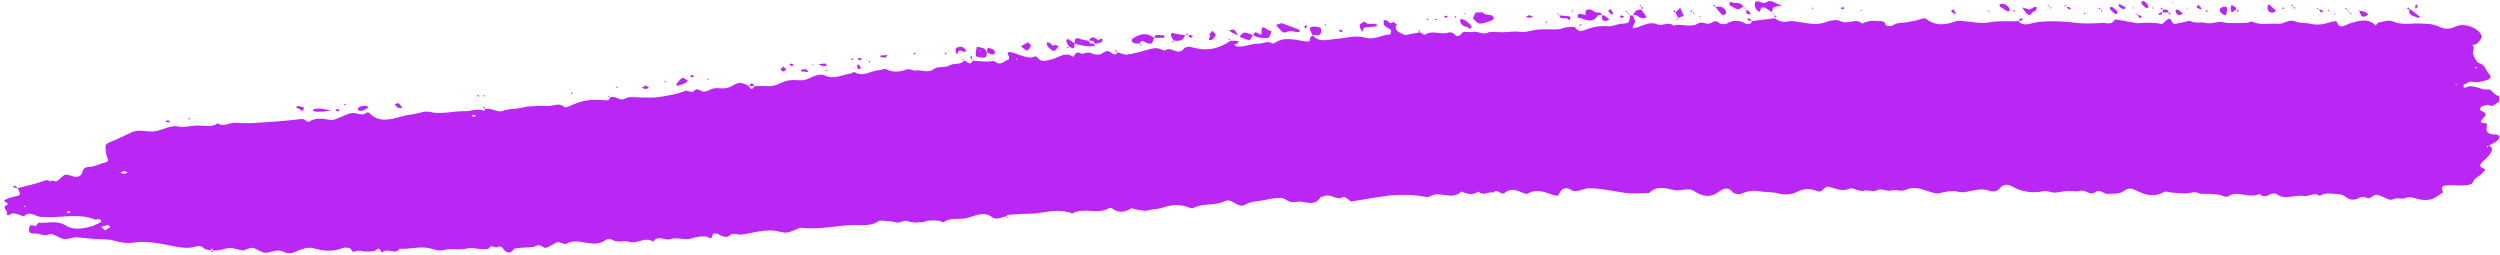 <?xml version="1.0" encoding="UTF-8" standalone="no"?><svg xmlns="http://www.w3.org/2000/svg" xmlns:xlink="http://www.w3.org/1999/xlink" fill="#000000" height="49" preserveAspectRatio="xMidYMid meet" version="1" viewBox="-0.8 -0.2 480.0 49.0" width="480" zoomAndPan="magnify"><g id="change1_1"><path d="M92.397,20.66c-0.007,0.013-0.015,0.031-0.023,0.045c-0.008,0-0.015,0.001-0.023,0.002 c-0.01-0.025-0.02-0.051-0.029-0.076C92.346,20.641,92.371,20.651,92.397,20.66c0,0-0.011,0.012-0.023,0.024 C92.385,20.672,92.397,20.66,92.397,20.66z M213.697,9.803c0.009-0.009,0.018-0.018,0.018-0.018 c-0.019-0.008-0.038-0.016-0.057-0.023c0.007,0.019,0.014,0.039,0.021,0.059c0.006,0.002,0.012,0.004,0.018,0.005 c0.006-0.013,0.011-0.028,0.017-0.04L213.697,9.803z M478.721,26.789c-0.501,0.387-1.092,0.658-1.648,0.974 c0.821,0.298,0.623,0.981,0.326,1.458c-0.374,0.599-0.987,1.047-1.485,1.571c-0.465,0.49-0.942,0.953,0.128,1.356 c0.631,0.238,0.048,0.511-0.098,0.728c-0.528,0.785-1.638,0.953-2.004,1.994 c-0.107,0.306-0.903,0.483-1.396,0.516c-0.991,0.065-1.991-0.04-2.986-0.019c-0.859,0.018-1.929-0.085-1.289,1.373 c-0.743,0.452-1.436,1.068-2.242,1.308c-0.748,0.223-1.649,0.187-2.422,0.008c-0.917-0.212-1.668-0.65-2.739-0.187 c-0.537,0.232-1.465-0.229-2.217,0.187c-0.213,0.118-0.562,0.121-0.8,0.037c-0.81-0.285-1.581-0.826-2.398-0.895 c-0.641-0.054-1.131,1.046-2.078,0.489c-0.297-0.175-0.894-0.066-1.245,0.119c-1.011,0.532-1.837,0.414-2.714-0.317 c-0.357-0.298-0.956-0.386-1.455-0.42c-1.138-0.078-2.314-0.365-3.377,0.345c-1.039-0.801-2.124,0.182-2.988,0.018 c-1.779-0.338-3.642,0.894-5.325-0.384c-0.228-0.173-0.753-0.126-1.058,0.007 c-0.741,0.323-1.434,0.777-2.143-0.026c-1.614,0.778-3.227-0.088-4.84-0.005c-0.756,0.039-1.296,0.894-2.255,0.4 c-0.672-0.347-1.555-0.312-2.349-0.39c-0.801-0.079-1.703,0.124-2.388-0.183 c-0.674-0.302-1.062-0.097-1.671,0.012c-1.104,0.198-2.287-0.034-3.437-0.1c-0.501-0.029-1.128-0.306-1.478-0.099 c-1.811,1.072-3.536,0.601-5.17-0.25c-0.908-0.473-1.591-0.625-2.443,0.025c-0.912,0.696-2.041,0.508-3.103,0.589 c-0.858,0.065-1.52-1.062-2.499-0.308c-0.94,0.724-1.742-0.533-2.752-0.288 c-0.855,0.207-1.803-0.005-2.705,0.051c-0.785,0.049-1.563,0.297-2.345,0.3 c-0.671,0.003-1.391-0.432-2.007-0.297c-2.225,0.485-4.242,0.18-6.225-0.952 c-0.666-0.381-1.596-0.4-2.206,0.386c-0.534,0.689-1.354,0.741-1.98,0.516c-1.688-0.607-3.226,0.001-4.831,0.265 c-0.624,0.103-1.307-0.133-1.96-0.236c-0.416-0.066-2.082,0.217-2.511,0.34c-0.401,0.115-0.871,0.183-1.264,0.085 c-1.009-0.251-1.98-0.656-2.991-0.9c-0.515-0.124-1.092-0.1-1.623-0.022c-0.687,0.102-1.404,0.559-2.02,0.433 c-0.68-0.139-1.213-0.12-1.894-0c-0.843,0.148-1.671-0.556-2.71-0.011 c-0.587,0.308-1.558-0.219-2.4,0.053c-0.373,0.12-0.862-0.095-1.292-0.186 c-0.426-0.09-0.95-0.433-1.249-0.288c-1.515,0.731-2.843,0.017-4.237-0.34 c-0.229-0.059-0.615,0.161-0.806,0.366c-0.323,0.346-0.768,0.681-1.023,0.584 c-1.436-0.545-2.735-0.705-4.268,0.107c-1.006,0.533-2.539,0.546-3.676,0.225 c-1.156-0.326-2.29-0.159-3.421-0.383c-1.11-0.22-2.28-0.084-3.405,0.435c-0.467,0.215-1.46,0.087-1.755-0.267 c-1.023-1.228-1.985-0.558-2.803,0.012c-1.758,1.226-3.259,0.671-4.813-0.342 c-0.3-0.195-0.758-0.212-1.14-0.203c-0.861,0.02-1.77,0.316-2.57,0.125c-1.682-0.402-3.29-0.887-4.716,0.567 c-1.512,0.011-3.049,0.2-4.53-0.009c-2.352-0.333-4.675-0.893-7.065-0.905 c-0.508-0.003-1.012,0.267-1.527,0.357c-0.523,0.091-1.214,0.352-1.56,0.125c-1.329-0.871-2.126-0.562-2.718,0.83 c-0.052,0.122-0.617,0.127-0.892,0.035c-1.661-0.555-3.279-1.379-5.059-0.304 c-0.216,0.131-0.685-0.079-1.003-0.21c-1.133-0.469-2.255-0.919-3.361,0.039 c-0.743,0.643-1.435-1.004-2.175-0.037c-0.943-0.299-1.984,0.776-2.878-0.203 c-0.995,0.683-2.018,0.554-3.05,0.102c-0.08-0.035-0.208-0.134-0.224-0.117c-1.743,1.826-4.084-0.217-6.003,0.93 c-0.56,0.335-1.559-0.062-2.357-0.124c-0.622-0.049-1.244-0.141-1.867-0.139c-1.223,0.004-2.459-0.043-3.666,0.116 c-2.432,0.32-4.846,0.775-7.274,1.133c-0.179,0.026-0.396-0.301-0.615-0.43c-0.298-0.175-0.755-0.535-0.904-0.44 c-1.318,0.841-2.574-0.886-3.865-0.05c-0.134,0.087-0.476-0.023-0.518,0.061c-0.811,1.622-2.341,1.113-3.5,0.925 c-0.796-0.129-1.484,0.171-2.177,0.041c-0.673-0.127-1.289-0.787-1.931-0.79 c-1.189-0.005-2.388,0.254-3.566,0.489c-1.111,0.221-2.253,0.172-3.314,0.849 c-0.644,0.411-1.544-0.045-2.253-0.495c-0.608-0.386-1.101-0.482-1.931-0.105c-1.759,0.8-3.885,0.235-5.681,1.188 c-0.202,0.107-0.555,0.051-0.789-0.046c-1.732-0.725-3.392-0.608-5.175-0.003 c-0.864,0.293-1.873,0.273-2.825,0.534c-0.801,0.219-1.766-0.154-2.657-0.278 c-0.171-0.024-0.398-0.202-0.492-0.142c-1.272,0.81-2.517,0.963-3.781-0.017 c-0.114-0.088-0.396-0.086-0.528-0.006c-2.204,1.33-4.834-0.255-7.038,1.036 c-2.442-0.99-4.871-0.249-7.316-0.008c-0.758,0.075-4.454,0.087-5.261,0.343c-0.035,0.011-0.04,0.116-0.05,0.203 c-0.96,0.054-1.813,0.898-2.915,0.079c-1.435-1.067-3.111-0.193-4.472,0.204 c-1.549,0.451-3.251-0.199-4.667,0.833c-0.164,0.12-0.634-0.256-0.971-0.282 c-0.681-0.052-1.372-0.057-2.053-0.012c-0.338,0.022-0.664,0.283-0.999,0.29 c-0.899,0.019-1.899,0.197-2.674-0.129c-0.958-0.403-1.642,0.407-2.515,0.174 c-0.846-0.226-1.75-0.243-2.63-0.327c-0.221-0.021-0.5-0.019-0.668,0.096c-1.28,0.88-2.737,0.761-4.16,0.742 c-3.499-0.049-6.939,0.958-10.455,0.554c-0.179-0.021-0.379-0.045-0.541,0.012 c-0.823,0.295-1.616,0.775-2.458,0.881c-0.746,0.093-1.538-0.258-2.318-0.346 c-2.162-0.245-4.247,0.409-6.337,0.748c-0.775,0.126-1.565-0.57-2.411,0.23c-0.43,0.407-1.536,0.12-2.23-0.421 c-0.11-0.086-0.379,0.059-0.528-0.007c-0.713-0.316-0.251,1.458-1.301,0.689c-0.363-0.266-1.046-0.16-1.574-0.116 c-0.538,0.045-1.08,0.177-1.593,0.351c-1.335,0.453-2.687-0.348-4.038,0.133 c-1.065,0.379-2.407-0.914-3.344,0.501c-1.534-1.066-3.064,0.494-4.569,0.022c-1.123-0.352-2.346,0.292-3.428-0.454 c-0.236-0.163-0.811-0.14-1.038,0.04c-1.32,1.046-2.694,0.776-4.201,0.524c-1.088-0.182-2.32-0.418-3.426,0.287 c-0.198,0.126-0.624-0.1-0.942-0.173c-0.258-0.059-0.567-0.261-0.758-0.178 c-0.714,0.309-1.369,0.753-2.083,1.062c-0.677,0.293-1.062-0.819-1.986-0.345c-0.806,0.413-1.902,0.249-2.866,0.372 c-0.519,0.066-1.292,0.022-1.498,0.331c-0.731,1.094-1.562,0.445-1.911-0.025c-0.448-0.604-0.655-0.689-1.319-0.4 c-0.415,0.181-1.019-0.641-1.511,0.197c-0.124,0.212-0.741,0.194-1.129,0.181c-1.053-0.035-2.172-0.384-3.141-0.132 c-1.52,0.397-3.029-0.11-4.562,0.306c-0.922,0.25-2.052-0.32-3.096-0.458 c-1.752-0.232-3.482,0.316-5.235,0.189c-0.855,1.3-2.281-0.266-3.266,0.662c-0.392,0.369-0.306-1.26-1.21-0.438 c-0.389,0.353-1.202,0.297-1.826,0.318c-0.548,0.018-1.101-0.171-1.651-0.169c-0.496,0.002-1.032,0.625-1.405-0.33 c-0.092-0.236-1.063-0.364-1.49-0.192c-1.925,0.771-3.75,0.616-5.715,0.045c-0.901-0.262-2.13,0.102-3.047,0.531 c-0.984,0.461-1.741,0.625-2.767,0.119c-0.986-0.486-2.02,0.031-3.058,0.222c-0.8,0.147-1.751-0.642-2.662-0.926 c-0.298-0.093-0.69,0.075-1.029,0.164c-0.338,0.088-0.678,0.357-0.99,0.319c-0.95-0.113-1.937-0.604-2.816-0.442 c-0.94,0.174-1.84,0.56-2.833,0.443c-0.092-0.141-0.183-0.282-0.275-0.423c-0.089,0.139-0.177,0.278-0.266,0.416 c-0.416-0.118-0.933-0.123-1.221-0.383c-0.596-0.536-0.967-0.562-1.829-0.308c-1.209,0.356-2.663,0.15-3.955-0.104 c-2.537-0.498-5.104-1.087-7.647-0.72c-1.449,0.209-2.627,0.005-3.954-0.384c-1.081-0.317-2.29-0.183-3.44-0.28 c-1.236-0.104-2.468-0.262-3.705-0.353c-0.318-0.023-0.646,0.131-0.973,0.174 c-0.525,0.069-1.09,0.259-1.573,0.138c-0.924-0.233-2.001-1.14-2.656-0.876 c-1.073,0.432-1.838-0.19-2.737-0.147c-0.7,0.034-1.317-0.099-1.131-1.017c0.163-0.807,0.64-0.627,1.209-0.381 c0.112,0.049,0.501-0.724,0.716-0.7c1.718,0.192,3.43-0.552,5.202,0.605c1.366,0.892,3.269,0.554,4.933,0.103 c0.167-0.045,0.322-0.136,0.478-0.216c0.459-0.235,1.315-0.498,1.303-0.708c-0.046-0.778-0.784-0.239-1.2-0.4 c-2.964-1.141-6.039-0.374-9.06-0.43c-0.443-0.008-0.89-0.011-1.354-0.046c-1.067-0.079-2.112-1.272-3.216-0.118 c-0.99-0.218-1.951-0.995-3.005-0.156c-0.036,0.029-0.224-0.133-0.341-0.206c0.598-0.551-1.255-1.415,0.237-1.851 c-0.06-0.15-0.085-0.393-0.188-0.433C0.179,38.553-0.312,38.472,0.272,38.125c0.51-0.303,1.131-0.45,1.722-0.582 c1.238-0.277,1.243-0.255,0.608-1.624c-0.083,0.004-0.172,0.03-0.248,0.008c-0.228-0.067-0.451-0.153-0.675-0.232 c0.097-0.093,0.251-0.282,0.28-0.264c0.229,0.14,0.434,0.318,0.646,0.485c1.596-0.417,3.221-0.751,4.773-1.295 c0.562-0.197,0.95-0.427,1.419,0.041c0.423-0.448,0.954,0.1,1.273-0.063c0.598-0.305,1.016-1.036,1.623-1.226 c0.499-0.156,1.16,0.229,1.754,0.347c0.721,0.143,1.405-0.186,1.536-0.8c0.246-1.152,1.003-1.013,1.831-1.129 c0.849-0.119,1.644-0.582,2.489-0.774c0.799-0.181,0.718-0.477,0.442-1.105c-0.236-0.537-0.227-1.19-0.286-1.796 c-0.05-0.508,0.201-0.749,0.707-0.954c1.453-0.591,2.865-1.284,4.287-1.95c1.501-0.704,3.067,0.04,4.568-0.217 c1.446-0.248,2.952-1.186,4.257-0.93c1.372,0.27,2.539-0.152,3.792-0.168c1.313-0.017,2.711,0.451,3.939-0.423 c1.185,0.778,2.319-0.194,3.496-0.105c1.26,0.095,2.535,0.105,3.796,0.026c2.838-0.177,5.68-0.367,8.499-0.715 c0.503-0.062,0.734-0.056,1.067,0.241c0.168,0.15,0.527,0.333,0.64,0.259c1.364-0.899,2.784-0.566,4.238-0.341 c0.469,0.073,1.01-0.225,1.501-0.4c0.906-0.323,1.793-0.927,2.702-0.954c0.893-0.026,1.8,0.687,2.705-0.088 c0.07-0.06,0.337-0.006,0.421,0.082c1.86,1.96,4.105,1.273,6.179,0.69c0.779-0.219,1.534-0.331,2.312-0.446 c1.04-0.154,2.155-0.668,3.098-0.442c2.302,0.553,4.52-0.178,6.778-0.134c1.227,0.024,2.466-0.623,3.734-0.055 c0.006,0.003,0.119-0.23,0.196-0.386c0.262-0.011,0.53-0.06,0.783-0.017c0.852,0.147,1.838,0.684,2.512,0.416 c0.965-0.383,1.886-0.357,2.839-0.466c0.788-0.09,1.558-0.365,2.347-0.425c1.157-0.089,2.327-0.127,3.485-0.06 c1.059,0.062,2.162-0.746,3.207,0.194c0.168,0.151,0.749-0.067,1.093-0.219c2.491-1.093,3.478-1.259,6.423-1.108 c0.462,0.024,1.096,0.252,1.267-0.503c0.991-0.497,1.821,0.835,2.986,0.167c0.756-0.434,1.928-0.155,2.913-0.173 c1.084-0.02,2.188,0.11,3.249-0.05c1.726-0.26,3.51-0.496,5.096-1.159c0.778-0.325,1.361,0.517,1.897-0.061 c0.66-0.713,1.108,0.038,1.661,0.121c0.405,0.06,0.913-0.043,1.263-0.256c0.783-0.476,1.544-0.403,2.41-0.338 c0.728,0.054,1.6-0.202,2.216-0.61c1.105-0.731,2.002-0.421,2.946,0.178c0.471,0.717,0.631,0.722,1.088,0.017 c0.807-0.014,1.618-0.086,2.419-0.023c0.922,0.072,1.729-0.15,2.547-0.554c1.205-0.596,2.117-0.679,3.642-0.563 c0.716,0.054,1.345-0.089,2.039-0.448c0.818-0.422,2.06-0.849,2.757-0.517c1.87,0.891,3.429-0.088,5.109-0.355 c0.251-0.04,0.579-0.327,0.714-0.243c1.694,1.042,3.178-0.334,4.769-0.38c0.43-0.013,0.96-0.352,1.266-0.195 c1.383,0.711,2.681,0.54,4.076,0.035c0.464-0.168,1.133,0.313,1.665,0.228c1.14-0.182,2.308,0.579,3.451-0.289 c0.842-0.639,2.056-0.113,3.047-0.714c0.801-0.486,2.007,0.003,2.742-0.872c0.549-0.078,1.131,1.181,1.652-0.016 c1.099,0.063,2.207,0.223,3.295,0.14c0.452-0.035,0.79-0.168,1.203,0.145c0.963,0.731,1.612-0.343,2.422-0.514 c0.062-0.013,0.142-0.541,0.029-0.679c-0.505-0.621-0.089-0.824,0.386-0.723c0.847,0.18,1.646,0.574,2.488,0.789 c0.583,0.148,1.311,0.375,1.782,0.155c0.666-0.311,0.646-0.056,1.079,0.348c0.728,0.68,1.778,0.272,2.752,0.003 c1.199-0.331,2.336-1.412,3.775-0.451c0.299,0.2,0.469-1.266,1.511-0.617c0.512,0.319,1.31-0.472,2.141-0.003 c0.525,0.296,1.532,0.34,1.988,0.021c0.787-0.552,1.295-0.664,1.968,0.042c0.136,0.143,0.481,0.136,0.719,0.107 c0.084-0.01,0.142-0.232,0.209-0.384c0.662,0.167,1.356,0.539,1.978,0.445c1.453-0.221,2.885-0.625,4.297-1.048 c0.755-0.226,1.435-0.271,2.155,0.062c0.257,0.119,0.669,0.268,0.838,0.152c1.119-0.766,2.342,1.052,3.447-0.2 c0.602-0.682,1.298-0.466,2.172-0.237c2.441,0.639,4.772,0.117,6.85-1.364c-0.008-0.02-0.016-0.039-0.024-0.059 c0.023,0.01,0.046,0.02,0.069,0.03c0,0-0.015,0.015-0.027,0.028l-0.013,0.014c0.359-0.012,0.724-0.066,1.077-0.024 c0.361,0.043,0.732,0.183,0.175,0.547c-0.139,0.091-0.331,0.102-0.498,0.149c0.122,0.129,0.234,0.356,0.367,0.369 c0.445,0.043,0.906,0.062,1.345-0.007c0.944-0.149,1.89-0.55,2.812-0.49c0.92,0.059,1.802-0.673,2.722-0.075 c0.109,0.071,0.375,0.015,0.503-0.074c1.863-1.303,3.913-0.559,5.815-0.32c0.918,0.116,0.952,0.082,0.998-0.666 c0.011-0.174,0.323-0.331,0.499-0.495c1.185,1.496,2.939,0.812,4.288,0.728c1.964-0.122,3.887-0.835,5.898-0.244 c1.652,0.485,3.111-0.615,4.709-0.646c0.048-0.001,0.23-0.721,0.098-0.853c-0.362-0.361-0.93-0.522-1.274-0.893 c-0.183-0.198-0.072-0.669-0.093-1.016c0.257,0.055,0.604,0.025,0.754,0.183c0.336,0.351,0.583,0.654,1.046,0.164 c0.026-0.027,0.733,0.514,0.719,0.536c-0.422,0.668-0.137,1.129,0.422,1.472c0.369,0.226,0.794,0.36,1.194,0.536 l2.862-0.543c-0.005-0.013-0.01-0.027-0.015-0.041c0.024,0.01,0.048,0.02,0.072,0.03l-0.044,0.045 c0.309,0.157,0.767,0.533,0.905,0.439c1.438-0.976,3.039,0.093,4.507-0.411c0.29-0.1,0.823-0.032,1,0.172 c0.689,0.788,1.014,0.601,1.669-0.14c0.328-0.37,1.399,0.006,2.086-0.157c0.935-0.221,1.702,0.608,2.727,0.168 c0.765-0.329,1.773-0.126,2.671-0.101c1.174,0.033,2.306-0.266,3.53-0.084c1.162,0.172,2.413-0.359,3.634-0.448 c1.255-0.091,2.524,0.019,3.783-0.039c0.513-0.024,1.009-0.329,1.525-0.378c0.596-0.056,1.527-0.207,1.751,0.097 c0.747,1.011,1.634,0.473,2.275,0.242c1.309-0.471,2.56-0.67,3.954-0.532c0.815,0.08,1.67-0.405,2.519-0.473 c1.561-0.125,1.584-0.081,1.764-1.61c0.171-0.001,0.343-0.002,0.514-0.004c0.166,0.466,0.547,1.043,0.392,1.343 c-0.545,1.056-0.783,1.365,0.709,0.858c1.11-0.377,2.298-1.051,3.576-0.503c1.023,0.438,2.164-0.621,3.141,0.268 c1.53-0.521,3.22,0.489,4.666-0.401c0.819-0.504,1.481,0.181,2.192,0.004c0.628-0.156,1.13-0.859,1.903-0.111 c0.284,0.274,1.125,0.295,1.514,0.078c1.216-0.682,2.301-0.686,3.511,0.01c0.343,0.197,1.06,0.261,1.265-0.462 c1.453-0.183,2.906-0.367,4.359-0.55l-0.033-0.031c0.011-0.01,0.022-0.019,0.033-0.029 c-0,0.017-0,0.034-0.001,0.051c0.796,0.56,1.571,0.856,2.652,0.622c0.901-0.196,1.923,0.118,2.885,0.257 c1.5,0.216,2.955,0.407,4.464-0.166c0.798-0.303,1.957-0.507,2.619-0.145c1.398,0.765,2.923-0.727,4.166,0.467 c0.889-0.446,1.829-0.64,2.815-0.492c0.637,0.096,1.487-0.293,1.75,0.789c0.034,0.141,0.897,0.295,1.174,0.121 c0.657-0.413,1.205-0.562,2.037-0.575c0.656-0.01,1.508-0.253,2.285-0.363c0.762-0.108,1.818-0.706,2.213-0.401 c1.9,1.468,3.786,1.201,5.792,0.451c0.321-0.12,0.719-0.064,1.079-0.04c1.759,0.117,3.584,0.603,5.258,0.286 c1.9-0.36,3.742-0.161,5.607-0.244c0.915,1.054,2.068,0.518,3.084,0.3c1.889-0.405,5.522-0.304,7.393-0.037 c1.841,0.263,3.749,0.201,5.615,0.081c0.803-0.052,1.91,0.496,2.434-0.692c1.095,0.19,2.189,0.382,3.284,0.569 c0.422,0.072,0.859,0.231,1.266,0.178c1.057-0.137,3.018-0.141,4.072,0.08c0.174,0.036,0.411,0.11,0.525,0.031 c0.453-0.312,0.846-0.914,1.305-0.96c0.488-0.049,0.407,1.206,1.316,0.952c0.421-0.118,0.856-0.192,1.287-0.27 c0.516-0.093,1.151-0.397,1.531-0.206c0.915,0.46,1.87,0.093,2.669,0.292c1.03,0.256,1.838-0.059,2.751-0.148 c0.612-0.06,1.246,0.177,1.872,0.193c1.155,0.029,2.312,0.014,3.467-0.027c0.329-0.012,0.734-0.351,0.965-0.242 c1.638,0.769,3.357,0.262,5.027,0.417c1.155,0.107,2.074-0.995,3.365-0.438c0.872,0.376,1.959,0.215,2.914,0.445 c1.3,0.313,2.505,0.089,3.728-0.315c0.4-0.132,1.194-0.239,1.223-0.155c0.612,1.763,1.807,0.597,2.561,0.387 c1.755-0.49,3.417-1.115,4.968,0.406c0.184-0.199,0.345-0.538,0.557-0.574c0.888-0.15,1.952-0.558,2.658-0.233 c1.685,0.776,3.364,0.371,5.039,0.418c1.347,0.038,2.695,0.023,3.921,0.632c1.128,0.56,2.118,0.446,3.252-0.081 c1.605-0.744,4.422,0.338,4.906,1.856c0.114,0.358-0.452,1.005-0.821,1.415c-0.196,0.217-0.642,0.209-0.975,0.303 c0.101,0.15,0.289,0.303,0.286,0.451c-0.01,0.472-0.26,1.01-0.105,1.398c0.247,0.622,0.648,1.5,1.155,1.638 c1.193,0.324,1.234,1.462,1.906,2.119c0.675,0.659-0.123,1.051-0.459,1.142c-0.9,0.244-1.937,0.558-2.768,0.319 c-0.811-0.233-1.026,0.547-1.61,0.488c-0.021-0.002-0.123,0.315-0.095,0.466 c0.017,0.092,0.267,0.243,0.317,0.213c1.524-0.938,2.883,0.537,4.41,0.3c0.715-0.111,1.123,1.232,2.092,1.235 c-0.003,0.413,0.113,1.131-0.029,1.186c-0.61,0.237-1.048,1.04-1.922,0.601c-0.285-0.143-0.772,0.061-1.149,0.169 c-0.602,0.172-0.706,0.781-0.254,0.955c1.175,0.45,0.829,0.917,0.207,1.517c-0.387,0.373-0.584,0.762,0.195,0.792 c0.7,0.027,0.734,0.061,0.569,0.856c-0.244,1.17,0.828,1.345,1.79,1.369c0.245,0.006,0.486,0.158,0.73,0.242 C479.016,26.189,478.959,26.606,478.721,26.789z M474.396,12.789c0.062,0.058,0.12,0.155,0.188,0.162 c0.057,0.006,0.126-0.091,0.189-0.142c-0.06-0.065-0.117-0.178-0.179-0.182 C474.53,12.623,474.462,12.73,474.396,12.789z M4.088,39.379c-0.054-0.028-0.119-0.089-0.159-0.076 c-0.068,0.023-0.12,0.094-0.178,0.144c0.109,0.033,0.219,0.065,0.328,0.098 C4.082,39.49,4.085,39.434,4.088,39.379z M12.767,40.593c-0.104-0.09-0.203-0.245-0.314-0.254 c-0.156-0.012-0.32,0.085-0.481,0.135c0.106,0.099,0.212,0.198,0.318,0.297 C12.449,40.712,12.608,40.652,12.767,40.593z M20.409,43.358c-0.165-0.117-0.338-0.34-0.494-0.329 c-0.346,0.023-0.683,0.164-1.299,0.332c0.454,0.384,0.689,0.68,0.778,0.641 C19.756,43.844,20.074,43.582,20.409,43.358z M23.709,32.956c-0.19-0.113-0.38-0.226-0.653-0.388 c-0.255,0.134-0.509,0.268-0.764,0.401c0.238,0.07,0.477,0.197,0.714,0.195 C23.24,33.163,23.474,33.031,23.709,32.956z M90.624,22.06c-0.146-0.08-0.29-0.218-0.438-0.223 c-0.145-0.004-0.295,0.127-0.443,0.199c0.14,0.078,0.281,0.155,0.422,0.233 C90.318,22.2,90.471,22.13,90.624,22.06z M194.572,11.168c-0.058-0.061-0.116-0.123-0.216-0.229 c0.008,0.165,0.013,0.283,0.018,0.401C194.44,11.283,194.506,11.225,194.572,11.168z M470.942,16.064 c-0.056-0.063-0.111-0.125-0.166-0.188c-0.062,0.055-0.125,0.11-0.187,0.164 C470.706,16.048,470.824,16.056,470.942,16.064z M476.815,28.153c0.05-0.116,0.101-0.231,0.151-0.347 c-0.116,0.04-0.232,0.08-0.348,0.119C476.683,28.002,476.749,28.078,476.815,28.153z M144.054,16.354 c0.011-0.018,0.021-0.03,0.033-0.049c-0.026,0-0.051,0-0.077,0c0.011,0.018,0.019,0.03,0.03,0.049 C144.045,16.355,144.049,16.354,144.054,16.354z M39.602,47.872c-0.006,0.009-0.012,0.019-0.018,0.029 c0.016-0,0.032-0,0.049-0.001c-0.008-0.009-0.015-0.018-0.023-0.026 C39.607,47.873,39.604,47.873,39.602,47.872z M283.187,4.32c0.492,0.141,2.866-0.617,2.826-0.92 c-0.162-1.216-1.583-0.381-2.078-1.182c-0.075-0.121-0.515-0.017-0.784-0.018c-0.992-0.248-0.803,0.755-1.204,1.133 c0.261,0.233,0.516,0.473,0.785,0.697C282.87,4.145,283.021,4.272,283.187,4.32z M336.705,1.917 c0.724,0.453,0.361-0.553,0.711-0.635c0.221-0.052,0.509-0.092,0.69,0.006c0.445,0.242,0.848,0.562,1.267,0.853 c0.134-0.357,0.204-0.842,0.455-0.969c0.436-0.22,1.006-0.174,1.52-0.24c-0.484-0.218-0.992-0.396-1.446-0.665 c-0.604-0.358-1.108-0.341-1.721,0.036c-0.25,0.154-0.767,0.003-1.105-0.143 c-0.735-0.317-1.031,0.006-0.955,0.661C336.167,1.212,336.395,1.723,336.705,1.917z M217.006,8.114 c0.333,0.069,0.688,0.028,1.035,0.028c0.35-0.957,0.822-0.274,1.331-0.094c0.932,0.329,1.128,0.153,1.384-0.973 c-1.415-1.159-2.784-0.767-4.121,0.164c-0.108,0.075-0.2,0.358-0.145,0.446 C216.605,7.869,216.808,8.073,217.006,8.114z M305.97,2.795c0.082-0.13,0.457-0.076,0.726-0.089 c-0.111-0.788-0.842-0.349-1.212-0.584c-0.553-0.35-1.088-0.728-1.714-0.375 c-0.175,0.099-0.116,0.614-0.164,0.938c-0.387-0.089-0.772-0.212-1.164-0.246 c-0.111-0.01-0.283,0.221-0.354,0.375c-0.042,0.093,0.041,0.356,0.096,0.364 C303.472,3.385,304.86,4.554,305.97,2.795z M246.233,5.944c0.831-0.442,1.412,0.007,2.104,0.028 c0.161,0.005,0.325-0.098,0.488-0.152c-0.057-0.11-0.088-0.288-0.174-0.321c-1.125-0.433-2.259-0.846-3.361-1.254 c-0.427,0.132-0.752,0.232-1.077,0.332c0.044,0.073,0.071,0.166,0.133,0.217 C244.935,5.276,245.361,6.408,246.233,5.944z M243.405,5.87c-0.311-0.147-0.654-0.25-0.927-0.449 c-0.916-0.667-1.118-0.369-1.074,0.649c0.026,0.598-0.363,0.312-0.654,0.123c-0.45-0.293-0.807-0.26-0.912,0.353 c0.74,0.527,1.597,0.516,2.459,0.568C243.255,7.17,242.986,6.234,243.405,5.87z M186.571,10.511 c-0.142-0.518,0.1-1.141,0.185-1.722c0.459,0.097,0.949,0.128,1.367,0.316c0.237,0.107,0.373,0.44,0.547,0.686 c0.008,0.004,0.016,0.01,0.024,0.014c-0.001,0.007-0.001,0.011-0.002,0.018l-0.043-0.045 c-0.003,0.516,0.108,1.149-0.702,1.093C187.459,10.838,186.635,10.745,186.571,10.511z M187.284,9.69 c0.059-0.049,0.119-0.098,0.178-0.146c-0.054-0.054-0.107-0.107-0.161-0.161 C187.296,9.485,187.29,9.587,187.284,9.69z M209.319,8.195c0.02,0.001,0.04,0.001,0.06,0.003 c-0.002-0.019-0.008-0.03-0.01-0.048c-0.016-0.002-0.033-0.004-0.049-0.005 C209.319,8.161,209.319,8.178,209.319,8.195z M251.236,6.516c-0.006,0-0.013-0.001-0.019-0.001 c0.013,0.017,0.026,0.029,0.039,0.045c0.001-0.001,0.002-0.002,0.003-0.003 C251.251,6.544,251.243,6.53,251.236,6.516z M252.821,6.096c0.109-0.279,0.031-0.901-0.123-0.963 c-0.457-0.183-1.004-0.255-1.498-0.202c-0.606,0.065-0.621,0.486-0.327,0.95 c0.131,0.206,0.243,0.423,0.362,0.636C251.806,6.513,252.511,6.889,252.821,6.096z M260.734,5.953 c0.161-0.332,0.249-0.798,0.432-0.839c0.667-0.148,1.367-0.142,2.05-0.223c0.158-0.019,0.301-0.155,0.451-0.237 c-0.055-0.054-0.101-0.122-0.165-0.161c-0.678-0.406-1.632,0.297-2.239-0.543 c-0.033-0.045-0.614,0.252-0.885,0.46c-0.114,0.087-0.157,0.38-0.109,0.542C260.364,5.27,260.546,5.562,260.734,5.953 z M224.574,7.607c0.93,0.081,1.839,0.119,2.138-1.052c-0.731-0.115-1.475-0.182-2.186-0.371 c-0.691-0.184-0.506,0.357-0.454,0.558C224.151,7.053,224.391,7.322,224.574,7.607z M313.464,2.784 c0.6,0.44,1.176,0.765,1.898,0.285c-0.336-0.468-0.671-0.936-1.007-1.403c-0.83-0.103-1.326,0.295-1.594,1.036 C313.01,2.708,313.298,2.663,313.464,2.784z M312.761,2.701c-0.025-0.001-0.051,0.001-0.076-0.001l0,0l0,0h-0 l0,0c0.006,0.018,0.014,0.037,0.021,0.056c0.011-0,0.022-0,0.033-0 C312.746,2.736,312.754,2.72,312.761,2.701z M332.848,1.568c0.306,0.061,0.693-0.277,1.05-0.468 c-0.465-1.171-1.712-0.429-2.438-0.968c-0.013-0.01-0.158,0.095-0.169,0.159c-0.029,0.163-0.082,0.442-0.011,0.485 C331.783,1.081,332.292,1.457,332.848,1.568z M328.534,1.11c-0.008-0.01-0.015-0.019-0.023-0.029 c-0.019-0.008-0.037-0.015-0.056-0.023c0.007,0.019,0.015,0.038,0.022,0.057 C328.496,1.113,328.515,1.112,328.534,1.11z M330.488,2.518c0.122-0.132,0.132-0.494,0.038-0.676 c-0.432-0.844-1.212-0.808-1.992-0.731c0.423,0.515,0.824,1.051,1.291,1.522 C329.923,2.731,330.361,2.655,330.488,2.518z M130.723,15.771c0.212-0.093,0.373-0.303,0.557-0.461 c-0.35-0.2-0.807-0.644-1.026-0.547c-0.444,0.195-0.767,0.676-1.119,1.058c-0.074,0.08-0.073,0.243-0.072,0.368 c0,0.028,0.146,0.055,0.242,0.088C129.771,16.115,130.26,15.973,130.723,15.771z M201.063,9.378 c0.162,0.121,0.478,0.245,0.598,0.169c0.272-0.172,0.466-0.467,0.805-0.836c-0.317-0.161-0.572-0.362-0.637-0.313 c-0.56,0.425-0.731-0.172-1.064-0.352c-0.169-0.091-0.393-0.083-0.592-0.119 c0.04,0.237,0.012,0.521,0.135,0.702C200.504,8.918,200.78,9.167,201.063,9.378z M197.172,8.561 c0.037-0.064-0.331-0.366-0.593-0.644c-0.525,0.295-0.936,0.526-1.347,0.756c0.38,0.294,0.73,0.734,1.152,0.818 C196.588,9.532,196.959,8.924,197.172,8.561z M239.82,6.545l0.015,0.015c0.001-0.005,0.003-0.009,0.003-0.014 c-0.016-0.011-0.032-0.019-0.048-0.031l-0-0c-0.005,0.007-0.01,0.016-0.015,0.023 c0.02,0.007,0.04,0.015,0.06,0.022C239.835,6.56,239.827,6.551,239.82,6.545z M239.774,6.538 c-0.551-0.188-1.101-0.479-1.654-0.486c-0.319-0.004-0.643,0.506-0.965,0.785c0.631,0.238,1.25,0.572,1.901,0.657 C239.251,7.519,239.531,6.888,239.774,6.538z M280.921,4.996c0.159,0.037,0.275,0.252,0.435,0.295 c0.099,0.027,0.244-0.117,0.356-0.178c0-0.096,0.029-0.198-0.004-0.273c-0.26-0.586-1.617-1.518-2.02-1.385 c-0.063,0.021-0.132,0.14-0.132,0.214C279.556,4.575,280.189,4.825,280.921,4.996z M426.547,2.687 c0.116-0.028,0.144-0.417,0.212-0.641c-0.008-0.502,0.288-1.02-0.591-0.942c-0.28,0.025-0.707,0.241-0.771,0.458 C425.251,2.055,426.045,2.809,426.547,2.687z M61.263,21.234c0.324-0.042,0.92-0.12,1.517-0.197 c-0.6-0.124-1.195-0.282-1.801-0.36c-0.431-0.056-0.879-0.027-1.315,0.012c-0.149,0.013-0.284,0.174-0.426,0.267 c0.142,0.093,0.278,0.254,0.427,0.266C60.102,21.258,60.543,21.234,61.263,21.234z M321.418,3.241 c0.353-0.126,0.706-0.251,1.059-0.377c-0.227-0.526-0.454-1.052-0.68-1.579c-0.127,0.136-0.249,0.278-0.382,0.407 c-0.171,0.166-0.351,0.321-0.527,0.481c-0.065-0.144-0.13-0.288-0.196-0.431 c-0.086,0.078-0.172,0.155-0.258,0.233c0.144,0.073,0.288,0.146,0.433,0.219 C321.05,2.544,321.234,2.892,321.418,3.241z M183.071,10.138c0.181-1.06,0.767-0.484,1.258-0.377 c0.118,0.026,0.275-0.134,0.415-0.208c-0.246-0.252-0.458-0.65-0.748-0.721 c-0.375-0.091-0.875-0.02-1.199,0.18c-0.167,0.103-0.082,0.638-0.07,0.976 C182.728,10.04,182.944,10.085,183.071,10.138z M208.28,7.651c0.005-0.017,0.012-0.03,0.018-0.046 c-0.023-0.003-0.047-0.003-0.07-0.007c0.002,0.018,0.008,0.028,0.011,0.045 C208.253,7.646,208.266,7.648,208.28,7.651L208.28,7.651z M209.368,8.15c0.16,0.017,0.329,0.061,0.469,0.015 c0.366-0.12,0.997-0.255,1.023-0.449c0.146-1.108-0.622-0.014-0.989-0.329c-0.412-0.354-1.208-0.803-1.574,0.218 C208.724,7.652,209.273,7.467,209.368,8.15z M231.62,7.521c0.343,0.014,0.747-0.578,1.036-0.961 c0.05-0.066-0.34-0.464-0.643-0.86c-0.314,0.332-0.494,0.523-0.674,0.714 C231.977,6.671,230.777,7.485,231.62,7.521z M384.653,2.002c0.082,0.047,0.261-0.038,0.374-0.1 c0.044-0.024,0.031-0.154,0.044-0.236c-0.188-0.757-0.969-1.252-1.771-1.109c-0.074,0.013-0.189,0.102-0.191,0.161 c-0.005,0.119,0.013,0.298,0.092,0.353C383.672,1.401,384.156,1.714,384.653,2.002z M435.817,2.163 c0.122-0.045,0.21-0.183,0.363-0.323c-0.465-0.42-0.915-0.827-1.365-1.234c-0.08,0.149-0.203,0.289-0.232,0.448 C434.434,1.869,435.071,2.44,435.817,2.163z M388.273,2.377c0.151,0.172,0.457,0.324,0.665,0.294 c0.176-0.025,0.313-0.326,0.467-0.504c-0,0,0.052,0.046,0.052,0.046c-0.016-0.016-0.032-0.032-0.048-0.048 c0.215-0.114,0.465-0.192,0.632-0.355c0.14-0.137,0.182-0.374,0.268-0.567c-0.159-0.043-0.349-0.163-0.471-0.113 c-0.332,0.134-0.635,0.34-0.949,0.517c-0.004-0.004-0.007-0.007-0.011-0.011l0.011,0.011 c-0.473-0.143-0.947-0.287-1.42-0.43C387.732,1.607,387.965,2.025,388.273,2.377z M453.008,3.032 c0.331-0.087,0.634-0.28,0.949-0.431c-0.215-0.169-0.406-0.4-0.65-0.494c-0.369-0.142-0.774-0.188-1.164-0.275 c0.129,0.309,0.227,0.638,0.399,0.92C452.629,2.896,452.881,3.065,453.008,3.032z M463.427,3.233 c0.082,0.049,0.293-0.122,0.445-0.191c-0.531-0.413-1.057-0.833-1.596-1.236c-0.129-0.097-0.3-0.138-0.451-0.204 c-0.078-0.137-0.156-0.274-0.234-0.41c-0.084,0.085-0.168,0.169-0.252,0.254c0.137,0.078,0.273,0.155,0.41,0.233 C461.634,2.916,462.76,2.838,463.427,3.233z M204.452,8.71c1.004,0.577,1.007,0.571,1.087-0.537 c1.226,0.416,2.49,0.557,3.778,0.513c0.001-0.164,0.001-0.327,0.002-0.491c-0.443-0.025-0.967,0.105-1.08-0.553 c-0.575-0.119-1.175-0.173-1.714-0.384c-1.037-0.406-0.975,0.266-0.992,0.908 c-0.355-0.257-0.703-0.524-1.068-0.764c-0.113-0.074-0.275-0.074-0.415-0.107c-0.038,0.169-0.152,0.368-0.099,0.501 C204.078,8.117,204.279,8.408,204.452,8.71z M190.201,10.031c0.083-0.136-0.041-0.499-0.189-0.645 c-0.169-0.167-0.469-0.196-0.705-0.301c-0.508-0.225-0.51-0.229-0.613,0.72c0.281,0.163,0.551,0.373,0.855,0.448 C189.747,10.303,190.105,10.188,190.201,10.031z M68.891,21.022c0.389-0.136,0.733-0.403,1.094-0.613 c-0.062-0.047-0.133-0.094-0.198-0.15c-0.33-0.284-1.619-0.097-1.839,0.297c-0.064,0.115-0.002,0.445,0.033,0.45 C68.282,21.048,68.619,21.117,68.891,21.022z M405.344,2.507c0.055,0.044,0.245-0.043,0.347-0.109 c0.044-0.029,0.023-0.158,0.053-0.447c-0.272-0.23-0.62-0.555-1.005-0.826c-0.083-0.059-0.324,0.046-0.446,0.137 c-0.041,0.03,0.02,0.291,0.105,0.38C404.693,1.95,405.01,2.24,405.344,2.507z M411.094,1.228 c0.143,0.108,0.39,0.078,0.589,0.11c-0.051-0.242-0.034-0.534-0.168-0.715c-0.2-0.27-0.506-0.461-0.695-0.624 c-0.234,0.043-0.371,0.032-0.395,0.08c-0.058,0.114-0.132,0.308-0.079,0.375 C410.568,0.736,410.811,1.014,411.094,1.228z M298.605,2.758c-0.003-0.018-0.008-0.032-0.01-0.051l-0.022,0.023 c0.011-0.012,0.022-0.023,0.022-0.023c-0.026-0.011-0.053-0.022-0.079-0.033c0.012,0.026,0.023,0.053,0.035,0.079 C298.568,2.755,298.587,2.756,298.605,2.758z M300.44,3.712c0.096-0.102,0.258-0.196,0.271-0.307 c0.018-0.152-0.061-0.447-0.129-0.456c-0.655-0.089-1.317-0.135-1.977-0.191C298.781,3.875,300.14,2.821,300.44,3.712 z M306.754,2.754c0.001-0.017,0.001-0.034,0.002-0.051c-0.019,0.002-0.04,0.002-0.059,0.003 c0.002,0.017,0.006,0.032,0.008,0.05C306.72,2.756,306.737,2.754,306.754,2.754z M307.675,3.786 c0.192-0.035,0.36-0.194,0.54-0.295c-0.333-0.241-0.652-0.505-1.004-0.713c-0.117-0.069-0.296-0.03-0.457-0.024 C306.727,3.384,306.794,3.947,307.675,3.786z M417.579,2.699c0.16,0.042,0.376-0.131,0.735-0.276 c-0.385-0.324-0.628-0.573-0.916-0.751c-0.114-0.071-0.324,0.013-0.49,0.026c0.023,0.192-0.016,0.428,0.083,0.564 C417.131,2.454,417.356,2.64,417.579,2.699z M236.911,6.643c-0.468-0.744-0.564-1.084-0.729-1.121 c-0.319-0.073-0.677,0.024-1.019,0.051c0.186,0.161,0.359,0.343,0.562,0.477 C235.93,6.186,236.167,6.276,236.911,6.643z M406.922,1.599c0.062,0.028,0.223-0.161,0.439-0.327 c-0.411-0.248-0.768-0.472-1.137-0.675c-0.049-0.027-0.223,0.05-0.225,0.085c-0.008,0.135-0.018,0.335,0.061,0.397 C406.324,1.284,406.618,1.461,406.922,1.599z M428.594,1.647c0.062,0.145,0.124,0.289,0.187,0.434 c0.087-0.075,0.174-0.151,0.261-0.226c-0.146-0.073-0.291-0.145-0.437-0.218l0,0 c-0.06-0.152-0.078-0.356-0.189-0.445c-0.227-0.182-0.504-0.303-0.76-0.449c-0.063,0.24-0.197,0.487-0.176,0.72 C427.605,2.917,428.226,1.538,428.594,1.647z M149.521,13.525c0.163,0.028,0.367-0.181,0.646-0.337 c-0.219-0.28-0.359-0.459-0.499-0.638c-0.214,0.182-0.429,0.364-0.643,0.546 C149.188,13.248,149.336,13.493,149.521,13.525z M75.539,20.442c0.268,0.114,0.604,0.067,0.91,0.089 c-0.178-0.262-0.333-0.547-0.546-0.777c-0.097-0.104-0.316-0.146-0.471-0.13c-0.141,0.015-0.27,0.147-0.42,0.237 C75.187,20.065,75.322,20.35,75.539,20.442z M220.791,7.069c-0.011,0-0.022,0-0.033,0 c-0.001,0.002-0.001,0.004-0.001,0.006c0.009,0.007,0.017,0.013,0.026,0.02 C220.784,7.085,220.788,7.078,220.791,7.069z M222.815,6.884c-0.068-0.126-0.2-0.348-0.25-0.333 c-0.591,0.174-1.457-0.525-1.774,0.518c0.612-0.003,1.224-0.001,1.835-0.018 C222.694,7.049,222.825,6.902,222.815,6.884z M57.584,20.458c-0.389-0.111-0.748-0.245-1.119-0.302 c-0.138-0.021-0.303,0.14-0.456,0.219c0.431,0.249,0.863,0.498,1.294,0.748 C57.366,20.973,57.429,20.824,57.584,20.458z M334.545,2.347c0.177,0.172,0.523,0.169,0.796,0.241 c-0.084-0.187-0.127-0.417-0.264-0.552c-0.155-0.153-0.376-0.238-0.576-0.345 C334.492,1.935,334.428,2.234,334.545,2.347z M374.701,2.356c-0.133-0.265-0.292-0.516-0.466-0.811 c-0.258,0.236-0.358,0.328-0.458,0.419c0.262,0.2,0.524,0.4,0.786,0.6 C374.613,2.493,374.72,2.393,374.701,2.356z M293.565,2.999c-0.232-0.094-0.463-0.188-0.716-0.291 c-0.251,0.104-0.48,0.2-0.709,0.295c0.239,0.077,0.479,0.215,0.718,0.215 C293.094,3.217,293.329,3.077,293.565,2.999z M169.22,10.845c0.077-0.002,0.149-0.191,0.369-0.495 c-0.561,0.041-0.952,0.066-1.34,0.112c-0.015,0.002-0.019,0.304-0.006,0.306 C168.567,10.812,168.894,10.854,169.22,10.845z M157.997,12.372c-0.122-0.131-0.238-0.364-0.369-0.373 c-0.314-0.021-0.635,0.064-1.312,0.153c0.559,0.217,0.766,0.354,0.979,0.365 C157.526,12.53,157.763,12.425,157.997,12.372z M164.578,12.898c-0.173-0.234-0.333-0.48-0.531-0.691 c-0.036-0.038-0.33,0.088-0.327,0.103c0.052,0.264,0.131,0.522,0.206,0.786 C164.27,12.992,164.424,12.945,164.578,12.898z M154.42,13.645c-0.255-0.353-0.34-0.566-0.421-0.565 c-0.341,0.003-0.682,0.071-1.023,0.115c0.017,0.109,0.022,0.307,0.054,0.312 C153.424,13.564,153.822,13.592,154.42,13.645z M123.81,16.66c-0.159-0.132-0.317-0.264-0.542-0.452 c-0.301,0.15-0.575,0.287-0.848,0.423c0.232,0.088,0.462,0.24,0.695,0.245 C123.345,16.882,123.578,16.738,123.81,16.66z M421.912,1.455c-0.205-0.248-0.409-0.495-0.614-0.743 c-0.086,0.105-0.172,0.209-0.397,0.483c0.294,0.154,0.546,0.298,0.81,0.414 C421.748,1.625,421.843,1.51,421.912,1.455z M308.885,2.241c-0.121-0.255-0.331-0.467-0.53-0.728 c-0.222,0.254-0.4,0.439-0.391,0.449c0.233,0.251,0.485,0.483,0.734,0.718 C308.767,2.531,308.93,2.337,308.885,2.241z M463.38,1.048c0.025-0.117-0.139-0.274-0.219-0.413 c-0.095,0.132-0.249,0.256-0.267,0.397c-0.018,0.142,0.1,0.301,0.158,0.452 C463.168,1.34,463.345,1.209,463.38,1.048z M353.348,1.315c-0.152-0.054-0.304-0.109-0.457-0.163 c-0.094,0.089-0.187,0.178-0.28,0.267c0.148,0.057,0.299,0.163,0.443,0.154 C353.157,1.567,353.251,1.407,353.348,1.315z M396.026,1.125c-0.013-0.018-0.026-0.038-0.04-0.056 c-0.032-0.013-0.063-0.026-0.095-0.038c0.013,0.032,0.027,0.064,0.041,0.096 C395.963,1.128,395.995,1.126,396.026,1.125z M396.404,1.576c0.084,0.057,0.292-0.072,0.445-0.117 c-0.139-0.106-0.264-0.25-0.421-0.308c-0.12-0.045-0.262-0.03-0.401-0.025 C396.143,1.288,396.247,1.471,396.404,1.576z M414.463,2.177c-0.005-0-0.011-0-0.017-0 c-0.004,0.005-0.008,0.011-0.012,0.016c0.01,0,0.02,0.002,0.029,0.002 C414.463,2.189,414.463,2.183,414.463,2.177z M444.442,1.664c-0.012-0.017-0.023-0.034-0.035-0.05 c-0.032-0.013-0.063-0.027-0.094-0.04c0.014,0.032,0.028,0.064,0.041,0.097 C444.382,1.67,444.412,1.667,444.442,1.664z M444.83,2.152c0.078,0.058,0.292-0.069,0.445-0.112 c-0.134-0.127-0.248-0.3-0.407-0.366c-0.122-0.051-0.277-0.023-0.426-0.01 C444.563,1.838,444.669,2.032,444.83,2.152z M414.01,2.673c0.173-0.111,0.288-0.312,0.424-0.48 c-0.158-0.005-0.329-0.042-0.461,0.014c-0.155,0.066-0.269,0.229-0.401,0.349 C413.721,2.601,413.924,2.728,414.01,2.673z M277.195,2.95c-0.155-0.055-0.311-0.11-0.466-0.165 c-0.097,0.089-0.193,0.177-0.289,0.266c0.15,0.057,0.303,0.163,0.449,0.154 C276.996,3.198,277.093,3.041,277.195,2.95z M311.001,3.027c-0.13-0.091-0.252-0.239-0.391-0.257 c-0.14-0.018-0.297,0.094-0.446,0.149c0.148,0.115,0.283,0.283,0.45,0.325 C310.718,3.271,310.87,3.107,311.001,3.027z M410.024,3.237c0.084,0.057,0.3-0.079,0.456-0.128 c-0.139-0.126-0.259-0.301-0.423-0.365c-0.128-0.05-0.289-0.014-0.444,0.003 C409.742,2.922,409.854,3.121,410.024,3.237z M409.613,2.747c-0.01-0.014-0.02-0.028-0.03-0.041 c-0.027-0.011-0.053-0.023-0.08-0.034c0.011,0.028,0.022,0.056,0.033,0.083 C409.561,2.754,409.587,2.75,409.613,2.747z M335.508,3.796c0.013,0.016,0.025,0.033,0.038,0.048 c0.01-0.001,0.019-0.003,0.029-0.004c0.005-0.018,0.013-0.03,0.018-0.048 C335.565,3.792,335.536,3.794,335.508,3.796z M335.079,3.322c-0.087-0.056-0.298,0.078-0.453,0.126 c0.147,0.115,0.278,0.271,0.444,0.331c0.13,0.048,0.286,0.025,0.438,0.016 C335.373,3.626,335.252,3.433,335.079,3.322z M387.197,3.779c0.166-0.061,0.297-0.216,0.443-0.33 c-0.153-0.047-0.364-0.181-0.448-0.125c-0.169,0.112-0.286,0.301-0.417,0.47 C386.921,3.804,387.071,3.825,387.197,3.779z M386.734,3.847c0.014-0.017,0.027-0.035,0.041-0.053 c-0.033-0.002-0.066-0.005-0.098-0.005c0.017,0.021,0.035,0.038,0.053,0.058 C386.731,3.847,386.733,3.847,386.734,3.847L386.734,3.847z M250.124,4.974c-0.055-0.142-0.11-0.284-0.166-0.427 c-0.107,0.132-0.274,0.253-0.301,0.4c-0.022,0.115,0.13,0.262,0.204,0.395 C249.949,5.22,250.036,5.097,250.124,4.974z M257.053,5.811c-0.129-0.105-0.247-0.27-0.391-0.296 c-0.123-0.023-0.276,0.113-0.416,0.178c0.126,0.086,0.244,0.223,0.379,0.242 C256.759,5.955,256.91,5.857,257.053,5.811z M227.341,6.553c-0.008-0.011-0.014-0.025-0.022-0.036l-0.037,0.041 C227.302,6.558,227.322,6.555,227.341,6.553z M227.727,7.049c0.128,0.047,0.361-0.189,0.547-0.299 c-0.152-0.073-0.298-0.18-0.459-0.21c-0.152-0.028-0.315-0-0.474,0.013 C227.463,6.739,227.561,6.988,227.727,7.049z M185.464,10.758c0.139,0.214,0.301,0.412,0.459,0.613 c-0.058-0.289-0.115-0.577-0.173-0.866C185.65,10.593,185.453,10.743,185.464,10.758z M185.923,11.371 c0.005,0.025,0.01,0.05,0.015,0.075c0.004,0,0.008,0.001,0.013,0.001c0.004-0.009,0.008-0.016,0.012-0.026 C185.95,11.405,185.936,11.388,185.923,11.371z M164.658,11.168c-0.129-0.087-0.253-0.233-0.389-0.245 c-0.142-0.013-0.295,0.103-0.443,0.163c0.155,0.109,0.297,0.267,0.469,0.308 C164.392,11.418,164.535,11.25,164.658,11.168z M151.608,12.257c-0.139-0.084-0.277-0.168-0.416-0.252 c-0.152,0.054-0.303,0.108-0.455,0.162c0.15,0.119,0.287,0.301,0.454,0.335 C151.309,12.524,151.468,12.345,151.608,12.257z M132.01,14.648c0.145,0.016,0.304-0.09,0.457-0.144 c-0.09-0.101-0.174-0.277-0.273-0.286c-0.157-0.013-0.323,0.085-0.52,0.148 C131.795,14.474,131.894,14.635,132.01,14.648z M143.013,16.311c-0.022,0-0.043,0-0.065,0 c0.006,0.01,0.012,0.017,0.018,0.026c0.007,0.005,0.015,0.009,0.022,0.013 C142.997,16.336,143.004,16.326,143.013,16.311z M143.013,16.311c0.332-0.002,0.664-0.003,0.997-0.005 C143.61,15.636,143.407,15.638,143.013,16.311z M64.451,21.036c-0.154-0.112-0.295-0.275-0.466-0.315 c-0.102-0.024-0.25,0.144-0.377,0.226c0.131,0.09,0.262,0.179,0.393,0.269 C64.151,21.156,64.301,21.096,64.451,21.036z M31.873,22.994c-0.299-0.029-0.516-0.063-0.732-0.061 c-0.058,0.001-0.116,0.11-0.174,0.17c0.194,0.085,0.382,0.197,0.585,0.239 C31.615,23.354,31.716,23.171,31.873,22.994z M416.379,0.121c-0.008,0.108-0.017,0.216-0.025,0.324 c0.058-0.051,0.116-0.102,0.174-0.152C416.478,0.235,416.428,0.178,416.379,0.121z M314.285,1.031 c0.012,0.03,0.025,0.06,0.037,0.09c0.018,0.006,0.036,0.013,0.054,0.02c0-0.024,0-0.049,0-0.073 C314.345,1.055,314.315,1.043,314.285,1.031z M313.956,0.902c0.11,0.043,0.219,0.086,0.329,0.13 c-0.045-0.109-0.09-0.219-0.135-0.328C314.085,0.769,314.02,0.836,313.956,0.902z M328.312,0.688 c-0.079,0.072-0.157,0.144-0.236,0.216c0.126,0.051,0.253,0.103,0.379,0.154 C328.407,0.935,328.359,0.811,328.312,0.688z M392.689,1.096c-0.014,0.014-0.028,0.029-0.028,0.029 c0.031,0.012,0.062,0.024,0.093,0.036c-0.013-0.031-0.025-0.063-0.037-0.094c-0.032-0.013-0.064-0.027-0.096-0.04 c0.013,0.033,0.027,0.065,0.041,0.098L392.689,1.096z M392.496,0.725c-0.059,0.058-0.119,0.116-0.178,0.174 c0.101,0.043,0.202,0.085,0.303,0.128C392.58,0.926,392.538,0.826,392.496,0.725z M395.756,0.714 c-0.063,0.062-0.126,0.124-0.188,0.186c0.108,0.044,0.216,0.087,0.324,0.131 C395.846,0.925,395.801,0.82,395.756,0.714z M439.299,0.698c-0.074,0.065-0.148,0.13-0.222,0.195 c0.118,0.051,0.236,0.102,0.354,0.153C439.387,0.931,439.343,0.815,439.299,0.698z M314.375,1.14 c-0.001,0.147-0.002,0.294-0.002,0.441c0.131-0.1,0.261-0.2,0.391-0.3C314.635,1.235,314.505,1.188,314.375,1.14z M314.373,1.582c-0.017,0.013-0.034,0.026-0.051,0.039V1.621c0.011,0.015,0.022,0.03,0.032,0.045 c0.006,0.001,0.011,0,0.018,0.001C314.373,1.639,314.373,1.61,314.373,1.582z M334.455,1.668 c0.015,0.008,0.031,0.015,0.046,0.024c0.001-0.025,0.004-0.052,0.004-0.076c-0.182-0.182-0.365-0.365-0.547-0.547 c-0.02,0.01-0.04,0.022-0.06,0.032c0.003,0.007,0.007,0.013,0.009,0.02 C334.09,1.303,334.273,1.486,334.455,1.668z M347.346,1.259c-0.053-0.002-0.105-0.005-0.158-0.007 c-0.025,0.053-0.081,0.115-0.068,0.155c0.021,0.066,0.088,0.117,0.135,0.175 C347.286,1.474,347.316,1.367,347.346,1.259z M393.092,1.294c-0.113-0.044-0.225-0.089-0.338-0.133 c0.045,0.112,0.089,0.223,0.134,0.335C392.956,1.429,393.024,1.362,393.092,1.294z M402.287,1.218 c-0.076,0.075-0.152,0.15-0.227,0.225c0.124,0.049,0.249,0.098,0.373,0.148 C402.385,1.466,402.336,1.342,402.287,1.218z M408.748,1.187c-0.061,0.06-0.121,0.121-0.181,0.181 c0.117,0.005,0.233,0.011,0.35,0.016C408.861,1.319,408.805,1.253,408.748,1.187z M412.658,1.292 c-0.047-0.021-0.11-0.076-0.151-0.063c-0.066,0.021-0.118,0.087-0.176,0.134c0.109,0.03,0.218,0.059,0.327,0.089 C412.658,1.399,412.658,1.347,412.658,1.292z M419.09,1.196c-0.007,0.116-0.014,0.232-0.02,0.348 c0.063-0.055,0.126-0.111,0.19-0.166C419.203,1.318,419.147,1.257,419.09,1.196z M437.568,1.545 c0.058,0.005,0.127-0.101,0.191-0.158c-0.057-0.068-0.114-0.136-0.171-0.204c-0.065,0.061-0.172,0.116-0.181,0.183 C437.399,1.423,437.505,1.539,437.568,1.545z M439.529,1.143c-0.01-0.022-0.02-0.045-0.03-0.068 c0,0-0.01,0.011-0.02,0.021l0.02-0.021c-0.022-0.01-0.045-0.019-0.067-0.029 c0.009,0.024,0.018,0.048,0.027,0.071C439.482,1.127,439.505,1.135,439.529,1.143z M439.906,1.28 c-0.126-0.046-0.252-0.091-0.377-0.137c0.055,0.124,0.11,0.248,0.165,0.372C439.765,1.437,439.836,1.359,439.906,1.28z M444.183,1.272c-0.059,0.057-0.118,0.115-0.177,0.172c0.102,0.043,0.204,0.087,0.306,0.13 C444.27,1.473,444.227,1.372,444.183,1.272z M449.612,1.25c-0.06,0.073-0.12,0.146-0.18,0.219 c0.112,0.042,0.225,0.084,0.337,0.126C449.716,1.48,449.664,1.365,449.612,1.25z M301.214,1.926 c-0.058-0.063-0.116-0.125-0.216-0.232c0.007,0.169,0.013,0.291,0.018,0.413 C301.082,2.047,301.148,1.986,301.214,1.926z M311.429,1.801c-0.062,0.065-0.124,0.129-0.185,0.194 c0.105,0.042,0.211,0.083,0.317,0.125C311.516,2.014,311.473,1.907,311.429,1.801z M311.652,2.156 c-0.031-0.012-0.061-0.024-0.092-0.036c0.013,0.031,0.025,0.062,0.038,0.092 C311.598,2.212,311.652,2.156,311.652,2.156z M324.16,2.161c-0.024-0.009-0.048-0.018-0.071-0.028 c0.009,0.025,0.018,0.05,0.027,0.075L324.16,2.161z M323.949,1.754c-0.083,0.076-0.165,0.153-0.248,0.23 c0.129,0.05,0.258,0.1,0.387,0.15C324.042,2.007,323.996,1.88,323.949,1.754z M356.522,1.728 c-0.063,0.056-0.125,0.111-0.188,0.167c0.119,0.008,0.238,0.015,0.357,0.023 C356.635,1.855,356.579,1.792,356.522,1.728z M381.009,2.068c0.053,0.007,0.122-0.103,0.228-0.202 c-0.167,0.011-0.287,0.018-0.408,0.026C380.888,1.955,380.942,2.059,381.009,2.068z M386.058,1.882 c-0.054-0.059-0.108-0.119-0.162-0.179c-0.059,0.055-0.118,0.109-0.177,0.164c0.083,0.06,0.166,0.12,0.248,0.18 C385.998,1.992,386.028,1.937,386.058,1.882z M402.89,1.84c-0.118-0.049-0.236-0.098-0.354-0.146 c0.049,0.117,0.098,0.235,0.147,0.352C402.752,1.977,402.821,1.908,402.89,1.84z M402.536,1.694 c-0.01-0.025-0.021-0.05-0.031-0.075c-0.024-0.009-0.048-0.019-0.071-0.028c0.01,0.024,0.019,0.049,0.029,0.073 C402.486,1.673,402.511,1.683,402.536,1.694z M422.865,2.087c0.064,0.004,0.134-0.096,0.201-0.15 c-0.058-0.068-0.117-0.135-0.175-0.203c-0.067,0.059-0.135,0.118-0.202,0.176 C422.747,1.973,422.803,2.083,422.865,2.087z M446.414,1.833c-0.054-0.029-0.121-0.092-0.16-0.078 c-0.069,0.025-0.121,0.097-0.18,0.149c0.111,0.033,0.222,0.066,0.332,0.099 C446.408,1.947,446.411,1.89,446.414,1.833z M450.334,2.211c0.03,0.012,0.06,0.024,0.089,0.036 c-0.013-0.03-0.027-0.06-0.04-0.089c-0.182-0.179-0.364-0.358-0.546-0.537c-0.023-0.009-0.046-0.017-0.069-0.026 c0.01,0.022,0.02,0.043,0.029,0.065C449.977,1.843,450.155,2.027,450.334,2.211z M280.355,2.282 c-0.059,0.052-0.119,0.104-0.178,0.156c0.113,0.008,0.225,0.016,0.338,0.024 C280.461,2.402,280.408,2.342,280.355,2.282z M298.365,2.336c-0.066,0.065-0.132,0.13-0.197,0.196 c0.116,0.048,0.232,0.095,0.347,0.143C298.465,2.561,298.415,2.449,298.365,2.336z M311.652,2.156l-0.054,0.056 c0.183,0.182,0.365,0.365,0.548,0.548c0.015-0,0.03-0,0.046-0c0.002-0.019,0.004-0.035,0.006-0.054 C312.016,2.522,311.834,2.339,311.652,2.156z M324.529,2.376c-0.11-0.045-0.221-0.09-0.332-0.134 c0.051,0.108,0.101,0.215,0.152,0.323C324.409,2.502,324.469,2.439,324.529,2.376z M324.197,2.241 c-0.013-0.027-0.025-0.053-0.038-0.08l-0.044,0.047C324.143,2.219,324.17,2.23,324.197,2.241z M339.896,2.75 l0.043-0.043c-0.181-0.183-0.362-0.366-0.543-0.548c-0.008-0.006-0.016-0.011-0.024-0.017 c-0.009,0.023-0.017,0.048-0.026,0.07C339.53,2.391,339.713,2.57,339.896,2.75z M399.619,2.366 c-0.053-0.026-0.123-0.091-0.164-0.076c-0.072,0.027-0.125,0.102-0.186,0.158c0.117,0.033,0.234,0.065,0.351,0.097 C399.619,2.487,399.619,2.428,399.619,2.366z M409.372,2.338c-0.07,0.063-0.139,0.127-0.209,0.19 c0.113,0.048,0.226,0.096,0.339,0.144C409.459,2.561,409.416,2.449,409.372,2.338z M415.724,2.623 c0.087-0.075,0.173-0.151,0.26-0.226c-0.145-0.073-0.29-0.146-0.434-0.219c-0.09-0.736-0.654-0.511-1.093-0.54 c-0.071-0.143-0.142-0.286-0.213-0.429c-0.072,0.084-0.144,0.168-0.216,0.253c0.141,0.06,0.283,0.121,0.424,0.181 c0.004,0.178,0.008,0.355,0.011,0.533c0.357,0.005,0.715,0.011,1.072,0.016 C415.598,2.337,415.661,2.48,415.724,2.623z M447.394,2.285c-0.007,0.115-0.015,0.231-0.022,0.346 c0.065-0.055,0.131-0.109,0.196-0.164C447.509,2.407,447.451,2.346,447.394,2.285z M450.731,2.373 c-0.103-0.042-0.205-0.084-0.308-0.125c0.046,0.102,0.092,0.205,0.138,0.308 C450.618,2.494,450.674,2.433,450.731,2.373z M278.71,3.224c0.036-0.117,0.072-0.234,0.107-0.35 c-0.061-0.004-0.123-0.007-0.184-0.011c-0.032,0.058-0.103,0.132-0.088,0.172 C278.573,3.108,278.652,3.162,278.71,3.224z M325.697,3.008c-0.058-0.061-0.116-0.122-0.218-0.229 c0.007,0.165,0.013,0.283,0.018,0.4C325.564,3.123,325.631,3.066,325.697,3.008z M339.896,2.75 c0.014,0.005,0.028,0.01,0.043,0.015c0-0.019,0-0.039,0.001-0.058C339.94,2.707,339.896,2.75,339.896,2.75 z M339.939,2.765c-0.001,0.155-0.003,0.31-0.004,0.465c0.127-0.111,0.254-0.222,0.381-0.332 C340.19,2.853,340.065,2.809,339.939,2.765z M273.454,3.514c-0.056-0.06-0.111-0.164-0.169-0.166 c-0.058-0.002-0.119,0.099-0.179,0.154c0.088,0.058,0.175,0.116,0.263,0.175 C273.397,3.623,273.426,3.568,273.454,3.514z M274.892,3.702c0.063,0.005,0.133-0.087,0.2-0.136 c-0.06-0.064-0.116-0.173-0.18-0.178c-0.064-0.004-0.135,0.097-0.203,0.151 C274.77,3.597,274.827,3.696,274.892,3.702z M321.219,3.661c0.048-0.111,0.096-0.222,0.143-0.332 c-0.111,0.047-0.222,0.094-0.333,0.141C321.093,3.534,321.156,3.598,321.219,3.661z M321.362,3.329 c0.028-0.012,0.055-0.024,0.083-0.035c-0.009-0.018-0.018-0.035-0.028-0.053c-0.007,0.002-0.013,0.005-0.02,0.007 C321.385,3.275,321.374,3.302,321.362,3.329z M296.269,4.015c-0.055-0.028-0.121-0.09-0.164-0.077 c-0.069,0.021-0.122,0.092-0.182,0.142c0.113,0.032,0.225,0.064,0.338,0.096 C296.264,4.122,296.267,4.069,296.269,4.015z M253.822,4.559c-0.055-0.027-0.12-0.087-0.162-0.074 c-0.068,0.021-0.121,0.091-0.18,0.14c0.111,0.031,0.223,0.063,0.334,0.094 C253.817,4.665,253.819,4.612,253.822,4.559z M302.735,4.789c0.031-0.061,0.062-0.123,0.093-0.184 c-0.057-0.064-0.114-0.129-0.171-0.193c-0.061,0.061-0.122,0.121-0.183,0.182 C302.562,4.66,302.648,4.724,302.735,4.789z M271.498,5.793c0.121,0.05,0.243,0.1,0.364,0.15 c-0.046-0.123-0.091-0.246-0.137-0.369C271.649,5.646,271.574,5.719,271.498,5.793z M226.779,6.565L226.779,6.565 L226.779,6.565L226.779,6.565c0.015-0.018,0.029-0.035,0.044-0.053c-0.032-0-0.064-0.001-0.097-0.001 c-0.004,0.017-0.011,0.028-0.015,0.044C226.734,6.559,226.757,6.561,226.779,6.565L226.779,6.565z M227.112,6.167 c-0.096,0.115-0.193,0.23-0.289,0.345c0.147,0.002,0.294,0.003,0.441,0.004 C227.213,6.4,227.163,6.284,227.112,6.167z M227.319,6.518c-0.018-0-0.037-0-0.056-0.001 c0.006,0.014,0.012,0.028,0.018,0.042L227.319,6.518z M235.053,7.422c0.119,0.051,0.239,0.103,0.358,0.155 c-0.046-0.115-0.093-0.231-0.14-0.346C235.199,7.295,235.126,7.358,235.053,7.422z M224.53,7.672 c0.023-0.009,0.046-0.019,0.069-0.029c-0.008-0.012-0.017-0.024-0.025-0.037 c-0.005-0.001-0.01-0.001-0.015-0.001C224.55,7.628,224.54,7.65,224.53,7.672z M224.376,8.012 c0.051-0.113,0.103-0.226,0.154-0.339c-0.111,0.046-0.223,0.092-0.334,0.138 C224.255,7.877,224.316,7.944,224.376,8.012z M218.455,8.367c-0.114-0.045-0.229-0.09-0.343-0.135 c0.048,0.111,0.096,0.222,0.144,0.333C218.322,8.499,218.389,8.433,218.455,8.367z M218.112,8.232 c-0.013-0.03-0.026-0.06-0.039-0.091c-0.01-0-0.021,0.001-0.031,0.001 c-0.007,0.019-0.014,0.034-0.021,0.054C218.051,8.208,218.082,8.22,218.112,8.232z M204.417,8.746 c0.015-0.007,0.029-0.014,0.044-0.021l0,0c-0.003-0.005-0.006-0.01-0.009-0.015 c-0.006-0.004-0.01-0.006-0.017-0.009C204.429,8.716,204.423,8.731,204.417,8.746z M204.258,9.127 c0.053-0.127,0.106-0.254,0.159-0.382c-0.124,0.059-0.249,0.118-0.374,0.177 C204.115,8.992,204.186,9.059,204.258,9.127z M209.864,9.029c-0.165-0.114-0.33-0.228-0.494-0.343 c-0.018,0.001-0.035-0.001-0.052,0c-0,0.018-0,0.036-0,0.054 C209.499,8.836,209.681,8.933,209.864,9.029z M213.261,9.598c0.132,0.055,0.265,0.109,0.397,0.164 c-0.048-0.13-0.096-0.261-0.144-0.391C213.43,9.447,213.346,9.522,213.261,9.598z M174.78,10.255 c0.068-0.057,0.135-0.113,0.203-0.17c-0.06-0.065-0.115-0.172-0.183-0.18 c-0.056-0.007-0.171,0.098-0.177,0.161C174.617,10.123,174.723,10.191,174.78,10.255z M180.778,10.246 c0.058,0.006,0.127-0.098,0.191-0.154c-0.058-0.067-0.116-0.134-0.173-0.201c-0.065,0.06-0.13,0.12-0.196,0.179 C180.659,10.134,180.714,10.24,180.778,10.246z M162.813,11.335c0.062,0.004,0.132-0.099,0.198-0.155 c-0.059-0.068-0.117-0.136-0.176-0.204c-0.067,0.06-0.133,0.12-0.2,0.18 C162.694,11.22,162.75,11.331,162.813,11.335z M183.947,11.236c0.102,0.044,0.205,0.088,0.307,0.132 c-0.042-0.101-0.084-0.202-0.126-0.302C184.068,11.122,184.007,11.178,183.947,11.236z M184.254,11.367 c0.013,0.032,0.027,0.064,0.04,0.097c0.001-0,0.003,0,0.004,0c0.016-0.019,0.034-0.036,0.05-0.056 C184.317,11.394,184.285,11.381,184.254,11.367z M166.256,11.676c-0.052-0.059-0.104-0.117-0.156-0.176 c-0.057,0.054-0.114,0.107-0.171,0.161c0.08,0.059,0.161,0.117,0.241,0.176 C166.198,11.784,166.227,11.73,166.256,11.676z M155.208,12.088c0,0.109,0,0.22,0,0.33 c0.064-0.053,0.129-0.107,0.193-0.16C155.342,12.206,155.282,12.153,155.208,12.088z M157.736,13.32 c0.106,0.032,0.212,0.063,0.318,0.094c0-0.058,0-0.116,0.001-0.174c-0.049-0.026-0.114-0.086-0.146-0.071 C157.841,13.199,157.792,13.268,157.736,13.32z M135.297,14.978c-0.054-0.051-0.108-0.103-0.162-0.154 c-0.057,0.074-0.113,0.148-0.17,0.222c0.053,0.025,0.106,0.049,0.159,0.074 C135.181,15.072,135.239,15.025,135.297,14.978z M127.039,15.438c-0.048-0.022-0.111-0.078-0.154-0.065 c-0.067,0.02-0.12,0.087-0.178,0.134c0.111,0.03,0.222,0.06,0.333,0.089 C127.039,15.545,127.039,15.493,127.039,15.438z M117.807,16.525c-0.054-0.028-0.12-0.091-0.16-0.077 c-0.068,0.024-0.12,0.095-0.179,0.146c0.11,0.033,0.221,0.065,0.331,0.098 C117.801,16.636,117.804,16.581,117.807,16.525z M109.139,17.732c0.018-0.039-0.056-0.121-0.086-0.18 c-0.069,0-0.136,0-0.204,0c0.034,0.123,0.067,0.246,0.101,0.369C109.016,17.859,109.103,17.808,109.139,17.732z M91.199,18.202c-0.058-0.061-0.114-0.167-0.173-0.169s-0.122,0.101-0.183,0.158 c0.09,0.059,0.179,0.119,0.269,0.178C91.141,18.313,91.17,18.257,91.199,18.202z M92.222,18.15 c-0.052-0.025-0.122-0.087-0.165-0.072c-0.071,0.024-0.126,0.099-0.187,0.152c0.117,0.032,0.235,0.063,0.353,0.095 C92.222,18.267,92.222,18.21,92.222,18.15z M115.919,18.309c0.108,0.044,0.216,0.087,0.324,0.131 c-0.048-0.103-0.096-0.206-0.144-0.309C116.04,18.191,115.98,18.25,115.919,18.309z M116.243,18.44 c0.015,0.032,0.03,0.064,0.045,0.096c0.014-0.008,0.027-0.011,0.041-0.018c0.003-0.015,0.009-0.023,0.012-0.038 C116.308,18.467,116.276,18.453,116.243,18.44z M65.427,20.026c0.055,0.005,0.12-0.088,0.181-0.138 c-0.053-0.064-0.105-0.127-0.158-0.191c-0.062,0.055-0.123,0.11-0.185,0.164 C65.318,19.92,65.368,20.02,65.427,20.026z M91.942,20.485c0.126,0.049,0.253,0.098,0.379,0.146 c-0.049-0.126-0.098-0.252-0.147-0.378C92.097,20.331,92.02,20.408,91.942,20.485z M35.673,22.567 c-0.051-0.057-0.101-0.115-0.151-0.172c-0.057,0.051-0.114,0.102-0.17,0.153c0.077,0.059,0.155,0.117,0.232,0.176 C35.613,22.672,35.643,22.619,35.673,22.567z M192.882,41.55c-0.113-0.043-0.226-0.086-0.339-0.129 c0.047,0.111,0.094,0.221,0.141,0.332C192.75,41.685,192.816,41.618,192.882,41.55z M192.543,41.421 c-0.013-0.031-0.026-0.062-0.04-0.093c-0.016,0.001-0.031,0.003-0.047,0.004 c-0.002,0.019-0.004,0.038-0.008,0.054C192.48,41.397,192.512,41.409,192.543,41.421z M40.129,47.894 c0.007-0,0.015-0,0.022-0c-0.003-0.005-0.006-0.01-0.01-0.015c-0.002-0-0.004-0-0.006-0 C40.134,47.884,40.132,47.889,40.129,47.894z M39.962,48.277c0.056-0.128,0.111-0.255,0.167-0.382 c-0.166,0.002-0.331,0.004-0.497,0.005C39.742,48.025,39.852,48.151,39.962,48.277z" fill="#ba26f4"/></g></svg>